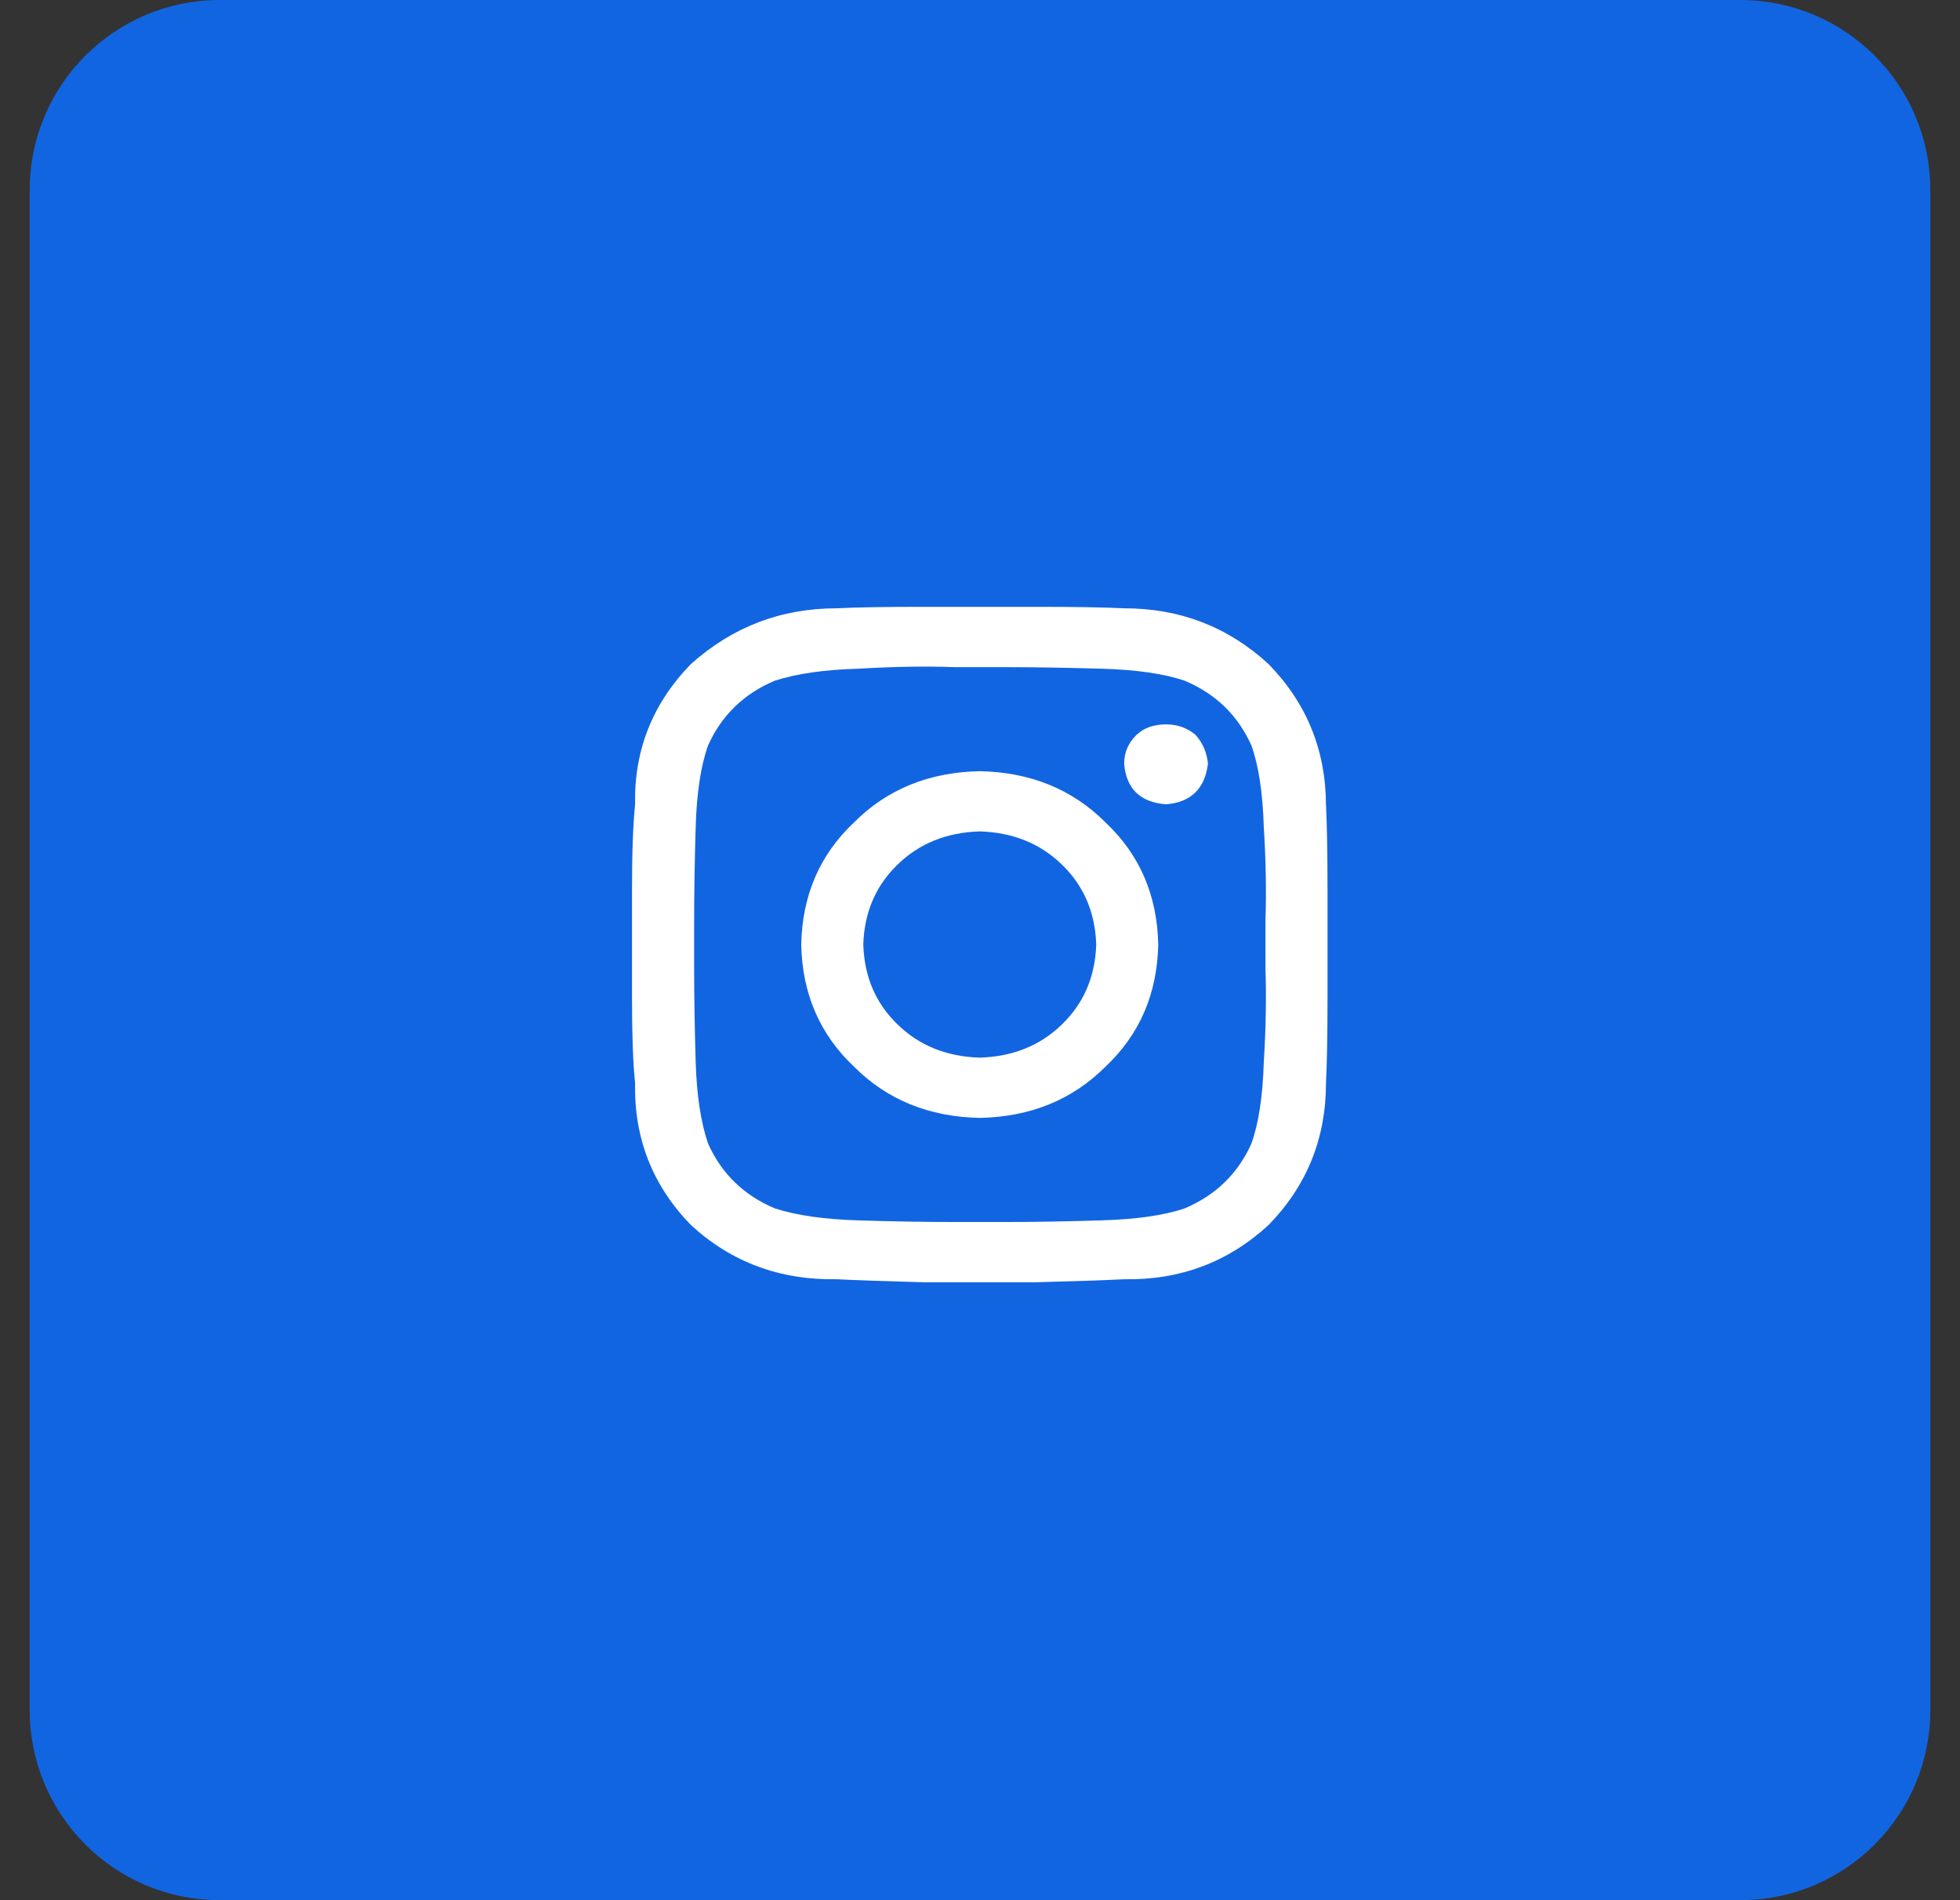 <svg width="33" height="32" viewBox="0 0 33 32" fill="none" xmlns="http://www.w3.org/2000/svg">
<rect x="0" y="0" width="33" height="32" fill="#333333" stroke="none"/>
<path d="M1 3.2C1 1.709 2.209 0.5 3.7 0.5H29.3C30.791 0.5 32 1.709 32 3.2V28.8C32 30.291 30.791 31.5 29.3 31.5H3.7C2.209 31.5 1 30.291 1 28.8V3.2Z" fill="#1265E1"/>
<path d="M1 3.2C1 1.709 2.209 0.5 3.7 0.5H29.3C30.791 0.5 32 1.709 32 3.2V28.8C32 30.291 30.791 31.5 29.3 31.5H3.7C2.209 31.5 1 30.291 1 28.8V3.2Z" stroke="#1265E1"/>
<path d="M16.496 12.987C15.642 13.004 14.936 13.291 14.379 13.85C13.804 14.391 13.507 15.077 13.49 15.906C13.507 16.736 13.804 17.421 14.379 17.963C14.936 18.521 15.642 18.809 16.496 18.826C17.349 18.809 18.055 18.521 18.613 17.963C19.188 17.421 19.484 16.736 19.501 15.906C19.484 15.077 19.188 14.391 18.613 13.85C18.055 13.291 17.349 13.004 16.496 12.987ZM16.496 17.811C15.938 17.794 15.476 17.608 15.111 17.251C14.744 16.896 14.552 16.448 14.535 15.906C14.552 15.365 14.744 14.916 15.111 14.561C15.476 14.205 15.938 14.018 16.496 14.001C17.053 14.018 17.515 14.205 17.88 14.561C18.247 14.916 18.439 15.365 18.457 15.906C18.439 16.448 18.247 16.896 17.88 17.251C17.515 17.608 17.053 17.794 16.496 17.811ZM20.338 12.86C20.286 13.283 20.051 13.511 19.633 13.545C19.197 13.511 18.962 13.283 18.927 12.86C18.927 12.674 18.996 12.512 19.135 12.376C19.258 12.258 19.424 12.199 19.633 12.199C19.824 12.199 19.989 12.258 20.129 12.376C20.251 12.512 20.32 12.674 20.338 12.86ZM22.325 13.545V13.57C22.325 12.639 22.002 11.844 21.358 11.183C20.678 10.557 19.867 10.244 18.927 10.244C18.579 10.227 18.082 10.219 17.436 10.219C16.809 10.219 16.182 10.219 15.555 10.219C14.909 10.219 14.421 10.227 14.09 10.244C13.15 10.244 12.331 10.557 11.633 11.183C10.989 11.844 10.675 12.631 10.693 13.545C10.658 13.883 10.641 14.366 10.641 14.993C10.641 15.602 10.641 16.211 10.641 16.82C10.641 17.43 10.658 17.904 10.693 18.243C10.675 19.173 10.989 19.969 11.633 20.63C12.313 21.256 13.133 21.56 14.09 21.543C14.421 21.56 14.909 21.577 15.555 21.594C16.182 21.594 16.809 21.594 17.436 21.594C18.082 21.577 18.579 21.56 18.927 21.543C19.867 21.56 20.678 21.256 21.358 20.63C22.002 19.969 22.325 19.173 22.325 18.243C22.342 17.904 22.351 17.43 22.351 16.82C22.351 16.211 22.351 15.602 22.351 14.993C22.351 14.366 22.342 13.883 22.325 13.545ZM21.07 19.257C20.843 19.765 20.468 20.129 19.945 20.35C19.597 20.468 19.127 20.535 18.535 20.552C17.942 20.57 17.402 20.579 16.914 20.579C16.756 20.579 16.617 20.579 16.496 20.579C16.374 20.579 16.235 20.579 16.077 20.579C15.589 20.579 15.049 20.57 14.457 20.552C13.882 20.535 13.411 20.468 13.046 20.35C12.523 20.129 12.148 19.765 11.921 19.257C11.8 18.902 11.73 18.445 11.713 17.887C11.696 17.312 11.687 16.787 11.687 16.312C11.687 16.16 11.687 16.024 11.687 15.906C11.687 15.788 11.687 15.653 11.687 15.5C11.687 15.026 11.696 14.501 11.713 13.926C11.73 13.35 11.8 12.893 11.921 12.555C12.148 12.047 12.523 11.683 13.046 11.463C13.411 11.345 13.882 11.277 14.457 11.261C15.049 11.226 15.589 11.217 16.077 11.235C16.235 11.235 16.374 11.235 16.496 11.235C16.617 11.235 16.756 11.235 16.914 11.235C17.402 11.235 17.942 11.244 18.535 11.261C19.127 11.277 19.597 11.345 19.945 11.463C20.468 11.683 20.843 12.047 21.07 12.555C21.191 12.893 21.261 13.35 21.278 13.926C21.314 14.501 21.323 15.026 21.306 15.5C21.306 15.653 21.306 15.788 21.306 15.906C21.306 16.024 21.306 16.16 21.306 16.312C21.323 16.787 21.314 17.312 21.278 17.887C21.261 18.462 21.191 18.919 21.07 19.257Z" fill="white"/>
</svg>
